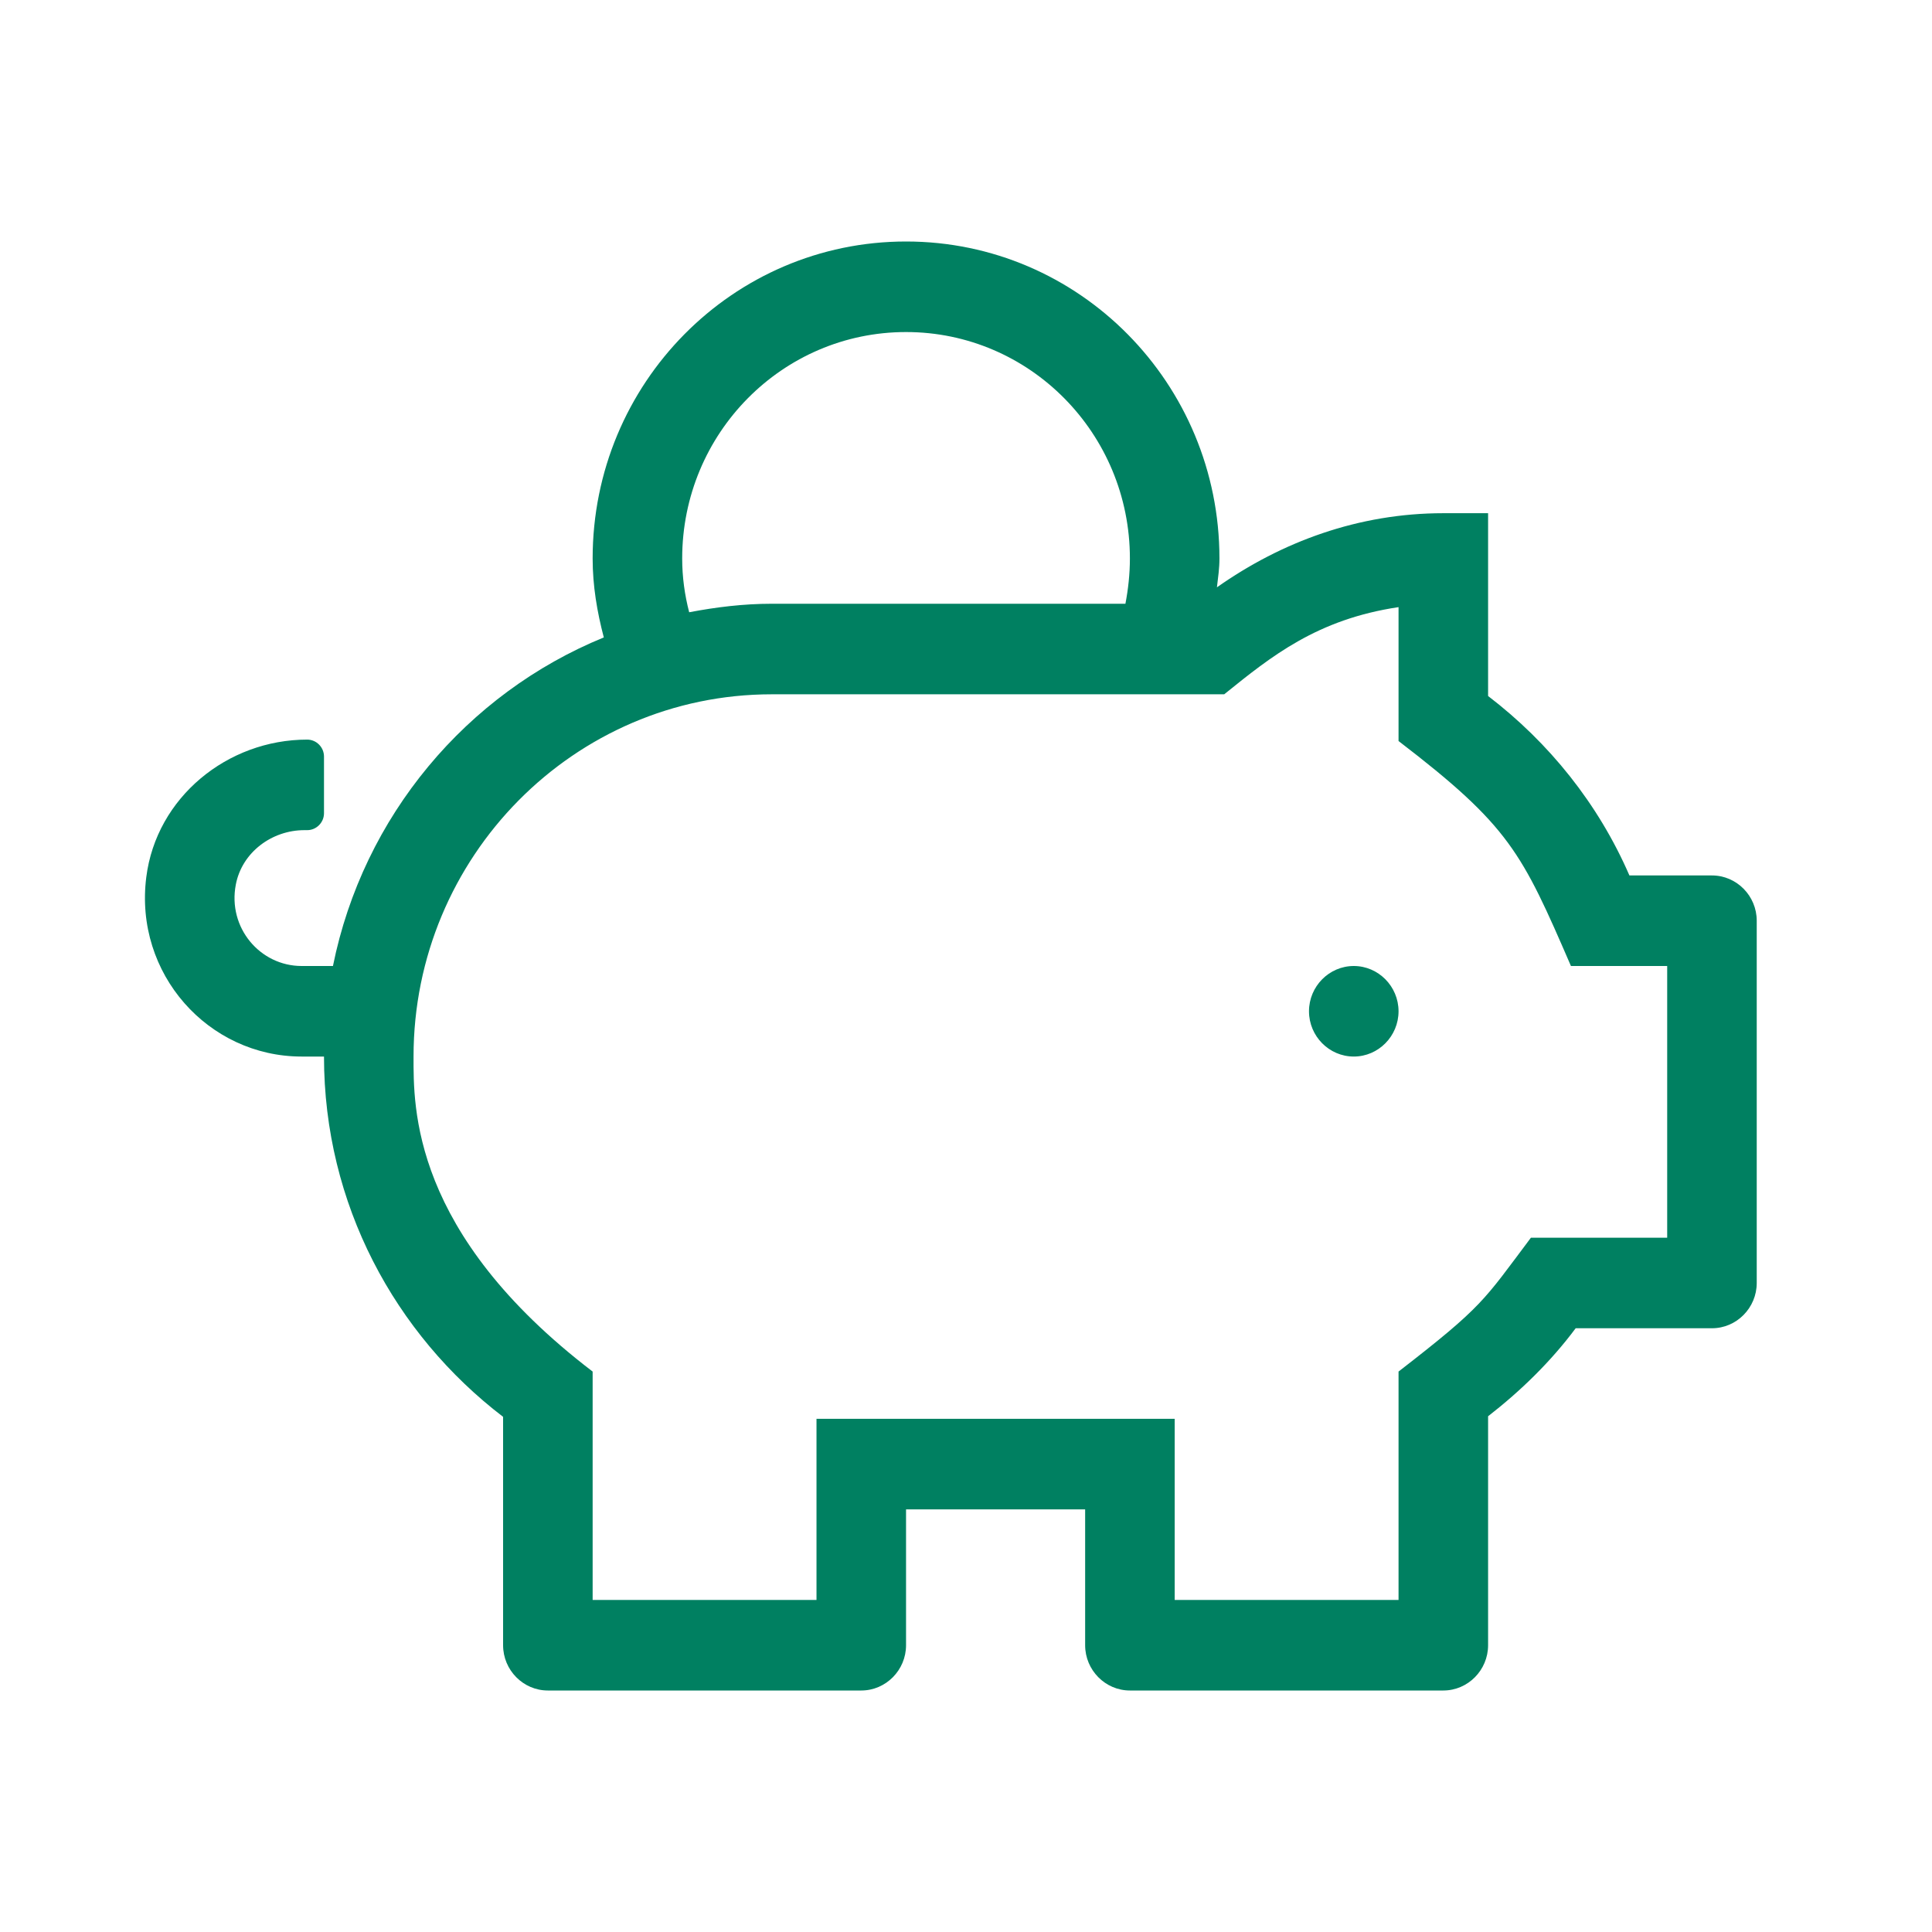 <?xml version="1.0" encoding="UTF-8"?>
<svg width="60px" height="60px" viewBox="0 0 60 60" version="1.1" xmlns="http://www.w3.org/2000/svg" xmlns:xlink="http://www.w3.org/1999/xlink">
    <!-- Generator: Sketch 60 (88103) - https://sketch.com -->
    <title>Artboard Copy 3</title>
    <desc>Created with Sketch.</desc>
    <g id="Artboard-Copy-3" stroke="none" stroke-width="1" fill="none" fill-rule="evenodd">
        <g id="piggy-bank-light" transform="translate(4.5, 7.5)" fill="#008061" fill-rule="nonzero">
            <path d="M37.543,22.5 C36.778,22.5 36.152,23.133 36.152,23.906 C36.152,24.68 36.778,25.312 37.543,25.312 C38.307,25.312 38.933,24.68 38.933,23.906 C38.933,23.133 38.307,22.5 37.543,22.5 Z M48.667,19.688 L46.103,19.688 C45.138,17.464 43.609,15.565 41.714,14.115 L41.714,8.438 L40.324,8.438 C37.69,8.438 35.301,9.325 33.293,10.74 C33.328,10.441 33.371,10.151 33.371,9.844 C33.371,4.403 29.017,0 23.638,0 C18.259,0 13.905,4.403 13.905,9.844 C13.905,10.696 14.044,11.505 14.252,12.296 C9.994,14.036 6.779,17.842 5.84,22.5 L4.867,22.5 C3.58,22.5 2.564,21.313 2.824,19.969 C3.016,18.967 3.945,18.281 4.954,18.281 L5.04,18.281 C5.327,18.281 5.562,18.044 5.562,17.754 L5.562,15.996 C5.562,15.706 5.327,15.469 5.04,15.469 C2.564,15.469 0.356,17.262 0.043,19.74 C-0.339,22.746 1.973,25.312 4.867,25.312 L5.562,25.312 C5.562,29.9 7.769,33.935 11.124,36.501 L11.124,43.594 C11.124,44.367 11.749,45 12.514,45 L22.248,45 C23.012,45 23.638,44.367 23.638,43.594 L23.638,39.375 L29.2,39.375 L29.2,43.594 C29.2,44.367 29.826,45 30.59,45 L40.324,45 C41.088,45 41.714,44.367 41.714,43.594 L41.714,36.483 C42.731,35.692 43.661,34.787 44.434,33.75 L48.667,33.75 C49.431,33.75 50.057,33.117 50.057,32.344 L50.057,21.094 C50.057,20.32 49.431,19.688 48.667,19.688 Z M23.638,2.812 C27.479,2.812 30.59,5.959 30.59,9.844 C30.59,10.327 30.538,10.793 30.451,11.25 L19.467,11.25 C18.589,11.25 17.737,11.355 16.903,11.514 C16.764,10.978 16.686,10.424 16.686,9.844 C16.686,5.959 19.797,2.812 23.638,2.812 Z M47.276,30.938 L43.044,30.938 C41.566,32.906 41.566,33.056 38.933,35.095 L38.933,42.188 L31.981,42.188 L31.981,36.562 L20.857,36.562 L20.857,42.188 L13.905,42.188 L13.905,35.095 C8.265,30.788 8.343,26.877 8.343,25.312 C8.343,19.107 13.331,14.062 19.467,14.062 L33.519,14.062 C34.988,12.876 36.404,11.733 38.933,11.355 L38.933,15.513 C42.383,18.158 42.757,18.967 44.287,22.5 L47.276,22.5 L47.276,30.938 Z" id="Shape"></path>
        </g>
    </g>
</svg>